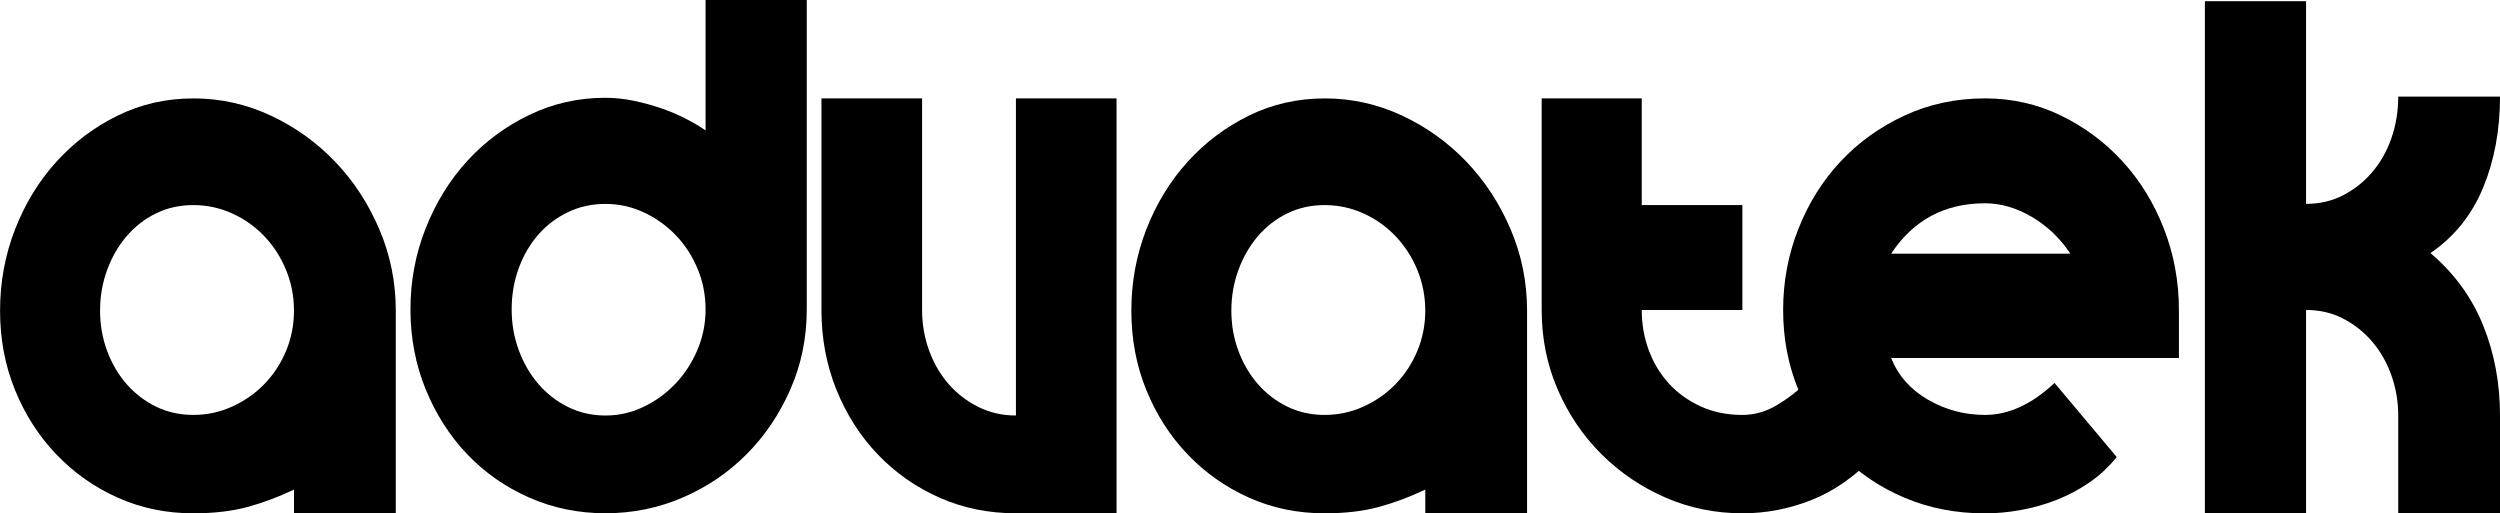 <?xml version="1.0" encoding="UTF-8"?><svg id="Layer_2" xmlns="http://www.w3.org/2000/svg" viewBox="0 0 850.16 174.55"><g id="Layer_1-2"><g><path d="m65.75,33.46c9.23,0,18.01,1.95,26.34,5.85,8.33,3.9,15.64,9.14,21.92,15.72,6.28,6.59,11.28,14.24,15,22.98,3.72,8.74,5.58,17.94,5.58,27.61v68.93h-34.61v-8.06c-5.38,2.55-10.7,4.54-15.96,5.95-5.26,1.41-11.34,2.12-18.26,2.12-9.23,0-17.82-1.78-25.76-5.34-7.95-3.56-14.9-8.47-20.86-14.71s-10.64-13.54-14.03-21.87c-3.4-8.33-5.09-17.33-5.09-27.01s1.7-18.88,5.09-27.61c3.39-8.73,8.07-16.39,14.03-22.98,5.96-6.58,12.91-11.82,20.86-15.72,7.95-3.9,16.53-5.85,25.76-5.85Zm0,36.28c-4.61,0-8.84.94-12.69,2.82-3.85,1.88-7.18,4.47-10,7.76-2.82,3.29-5.03,7.12-6.63,11.49-1.6,4.37-2.4,8.97-2.4,13.81s.8,9.41,2.4,13.71c1.6,4.3,3.81,8.06,6.63,11.29,2.82,3.22,6.15,5.78,10,7.66,3.85,1.88,8.07,2.82,12.69,2.82s9-.94,13.17-2.82c4.16-1.88,7.82-4.43,10.96-7.66,3.14-3.23,5.61-6.99,7.4-11.29,1.79-4.3,2.69-8.87,2.69-13.71s-.9-9.44-2.69-13.81c-1.8-4.37-4.26-8.19-7.4-11.49-3.14-3.29-6.79-5.88-10.96-7.76-4.17-1.88-8.56-2.82-13.17-2.82Z"/><path d="m205.91,33.26c3.2,0,6.41.34,9.61,1.01,3.2.67,6.28,1.51,9.23,2.52,2.95,1.01,5.73,2.19,8.36,3.53,2.63,1.34,4.9,2.69,6.83,4.03V0h34.41v105.21c0,9.67-1.86,18.75-5.58,27.21-3.72,8.47-8.68,15.82-14.9,22.07-6.22,6.25-13.46,11.16-21.73,14.71-8.27,3.56-17.01,5.34-26.24,5.34s-17.88-1.78-25.95-5.34c-8.07-3.56-15.09-8.47-21.05-14.71s-10.67-13.61-14.13-22.07c-3.46-8.47-5.19-17.54-5.19-27.21s1.73-18.88,5.19-27.61c3.46-8.73,8.17-16.36,14.13-22.88,5.96-6.52,12.98-11.72,21.05-15.62,8.07-3.9,16.73-5.85,25.95-5.85Zm0,36.08c-4.61,0-8.88.94-12.79,2.82-3.91,1.88-7.28,4.43-10.09,7.66-2.82,3.23-5.03,7.02-6.63,11.39-1.6,4.37-2.4,9.04-2.4,14.01s.8,9.44,2.4,13.81c1.6,4.37,3.81,8.2,6.63,11.49,2.82,3.29,6.18,5.91,10.09,7.86,3.91,1.95,8.17,2.92,12.79,2.92s8.78-.97,12.88-2.92c4.1-1.95,7.72-4.57,10.86-7.86,3.14-3.29,5.64-7.12,7.5-11.49,1.86-4.37,2.79-8.97,2.79-13.81s-.93-9.64-2.79-14.01c-1.86-4.36-4.36-8.16-7.5-11.39-3.14-3.22-6.76-5.78-10.86-7.66-4.1-1.88-8.4-2.82-12.88-2.82Z"/><path d="m279.35,33.46h34.22v71.96c0,4.84.8,9.44,2.4,13.81,1.6,4.37,3.81,8.16,6.63,11.39,2.82,3.22,6.18,5.81,10.09,7.76,3.91,1.95,8.17,2.92,12.79,2.92V33.46h34.22v141.09h-34.22c-9.36,0-18.04-1.78-26.05-5.34-8.01-3.56-15-8.47-20.96-14.71s-10.64-13.57-14.03-21.97c-3.4-8.4-5.09-17.43-5.09-27.11V33.46Z"/><path d="m450.46,33.46c9.23,0,18.01,1.95,26.34,5.85,8.33,3.9,15.64,9.14,21.92,15.72,6.28,6.59,11.28,14.24,15,22.98,3.72,8.74,5.58,17.94,5.58,27.61v68.93h-34.61v-8.06c-5.38,2.55-10.7,4.54-15.96,5.95-5.26,1.41-11.34,2.12-18.26,2.12-9.23,0-17.82-1.78-25.76-5.34-7.95-3.56-14.9-8.47-20.86-14.71s-10.64-13.54-14.03-21.87c-3.4-8.33-5.09-17.33-5.09-27.01s1.7-18.88,5.09-27.61c3.39-8.73,8.07-16.39,14.03-22.98,5.96-6.58,12.91-11.82,20.86-15.72,7.95-3.9,16.53-5.85,25.76-5.85Zm0,36.28c-4.61,0-8.84.94-12.69,2.82-3.85,1.88-7.18,4.47-10,7.76-2.82,3.29-5.03,7.12-6.63,11.49-1.6,4.37-2.4,8.97-2.4,13.81s.8,9.41,2.4,13.71c1.6,4.3,3.81,8.06,6.63,11.29,2.82,3.22,6.15,5.78,10,7.66,3.85,1.88,8.07,2.82,12.69,2.82s9-.94,13.17-2.82c4.16-1.88,7.82-4.43,10.96-7.66,3.14-3.23,5.61-6.99,7.4-11.29,1.79-4.3,2.69-8.87,2.69-13.71s-.9-9.44-2.69-13.81c-1.8-4.37-4.26-8.19-7.4-11.49-3.14-3.29-6.79-5.88-10.96-7.76-4.17-1.88-8.56-2.82-13.17-2.82Z"/><path d="m592.53,174.55c-9.23,0-17.95-1.78-26.15-5.34-8.2-3.56-15.45-8.47-21.73-14.71-6.28-6.25-11.25-13.57-14.9-21.97-3.65-8.4-5.48-17.43-5.48-27.11V33.46h34.03v36.28h34.22v35.68h-34.22c0,4.84.8,9.41,2.4,13.71,1.6,4.3,3.88,8.06,6.83,11.29,2.95,3.23,6.54,5.81,10.77,7.76,4.23,1.95,8.97,2.92,14.23,2.92,4.1,0,8.01-1.11,11.73-3.33,3.72-2.22,6.92-4.67,9.61-7.36l23.65,24.59c-6.67,6.99-13.81,11.99-21.44,15.02-7.63,3.02-15.48,4.54-23.55,4.54Z"/><path d="m606.38,105.42c0-9.67,1.73-18.88,5.19-27.61,3.46-8.73,8.23-16.36,14.32-22.88,6.09-6.52,13.33-11.72,21.73-15.62,8.39-3.9,17.53-5.85,27.4-5.85,9.23,0,17.85,1.95,25.86,5.85,8.01,3.9,15,9.1,20.96,15.62,5.96,6.52,10.64,14.14,14.04,22.88,3.39,8.74,5.09,17.94,5.09,27.61v16.33h-97.86c2.43,6.05,6.63,10.78,12.59,14.21,5.96,3.43,12.4,5.14,19.32,5.14,8.07,0,15.96-3.63,23.65-10.88l21.15,25.2c-2.69,3.36-5.8,6.25-9.32,8.67-3.53,2.42-7.28,4.4-11.25,5.95-3.97,1.55-8.04,2.69-12.21,3.43-4.17.74-8.17,1.11-12.02,1.11-9.87,0-19-1.78-27.4-5.34-8.4-3.56-15.64-8.47-21.73-14.71-6.09-6.25-10.86-13.57-14.32-21.97-3.46-8.4-5.19-17.43-5.19-27.11Zm97.67-19.15c-3.46-5.24-7.82-9.4-13.07-12.5-5.26-3.09-10.57-4.64-15.96-4.64-13.72,0-24.35,5.71-31.92,17.13h60.95Z"/><path d="m749.8.4h34.41v68.93c4.61,0,8.81-.97,12.59-2.92,3.78-1.95,7.08-4.57,9.9-7.86,2.82-3.29,5-7.16,6.54-11.59,1.54-4.43,2.31-9.14,2.31-14.11h34.61c0,11.42-1.92,21.77-5.77,31.04-3.85,9.27-9.81,16.66-17.88,22.17,8.07,6.85,14.03,15.02,17.88,24.49,3.84,9.47,5.77,19.72,5.77,30.74v33.26h-34.61v-33.26c0-4.7-.77-9.24-2.31-13.61-1.54-4.36-3.72-8.19-6.54-11.49-2.82-3.29-6.12-5.91-9.9-7.86-3.78-1.95-7.98-2.92-12.59-2.92v69.14h-34.41V.4Z"/></g></g></svg>